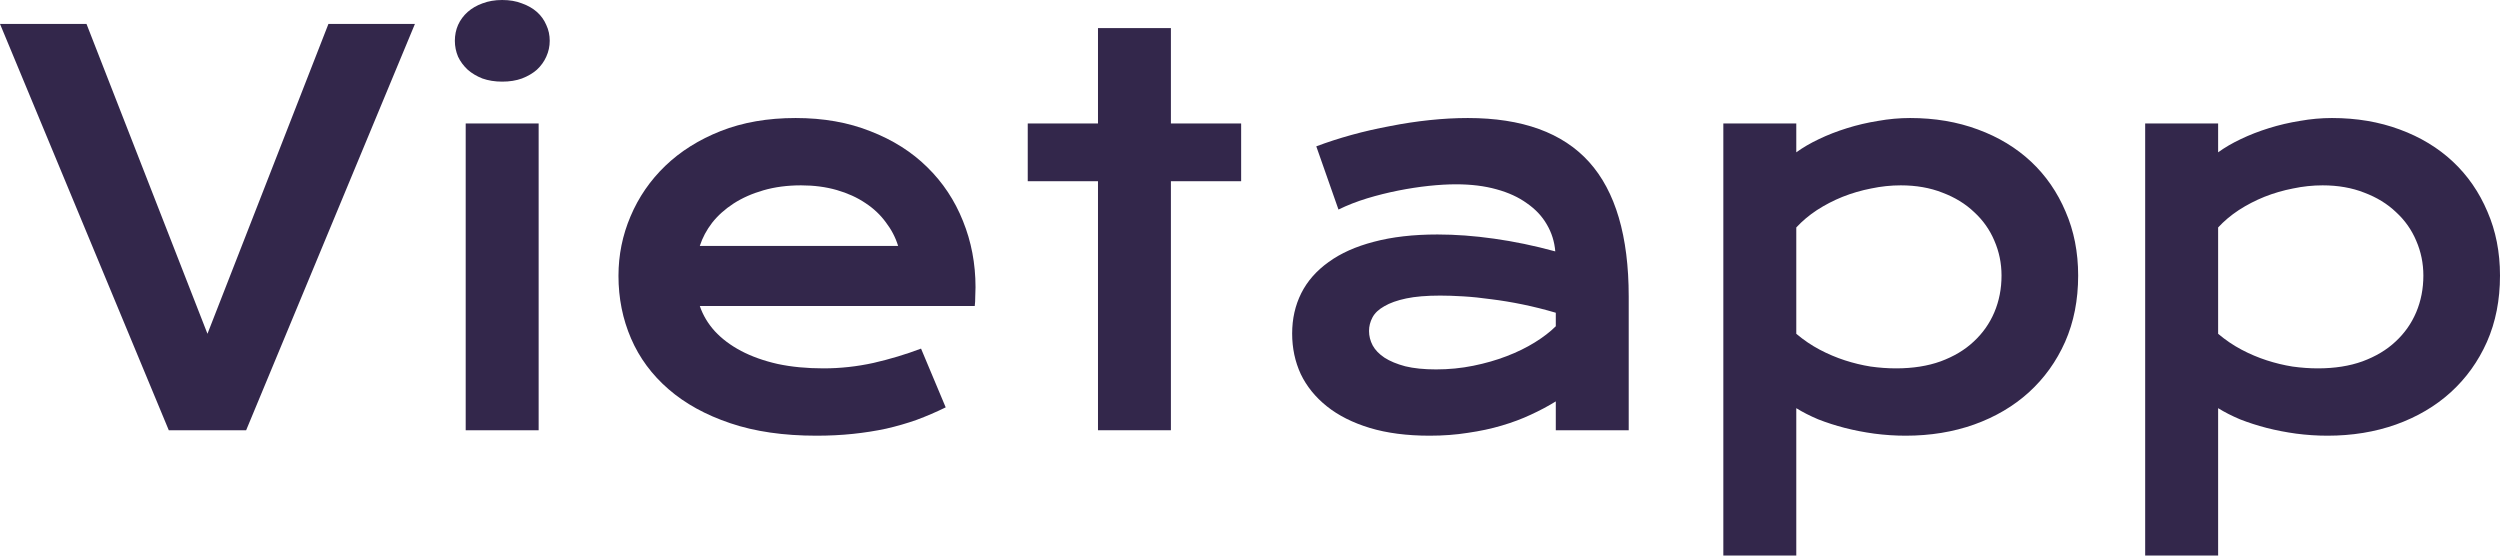 <svg width="72" height="16" viewBox="0 0 72 16" fill="none" xmlns="http://www.w3.org/2000/svg">
<path d="M0 0.689H2.491L5.975 9.613L9.459 0.689H11.95L7.089 12.391H4.861L0 0.689Z" fill="#33274B"/>
<path d="M14.463 2.351C14.254 2.351 14.065 2.321 13.895 2.261C13.729 2.196 13.587 2.111 13.469 2.007C13.351 1.897 13.258 1.772 13.192 1.632C13.131 1.487 13.1 1.335 13.1 1.175C13.1 1.011 13.131 0.859 13.192 0.719C13.258 0.574 13.351 0.449 13.469 0.344C13.587 0.24 13.729 0.157 13.895 0.097C14.065 0.032 14.254 0 14.463 0C14.675 0 14.865 0.032 15.03 0.097C15.2 0.157 15.345 0.24 15.463 0.344C15.581 0.449 15.671 0.574 15.733 0.719C15.799 0.859 15.832 1.011 15.832 1.175C15.832 1.335 15.799 1.487 15.733 1.632C15.671 1.772 15.581 1.897 15.463 2.007C15.345 2.111 15.2 2.196 15.03 2.261C14.865 2.321 14.675 2.351 14.463 2.351ZM13.412 3.556H15.513V12.391H13.412V3.556Z" fill="#33274B"/>
<path d="M17.812 7.944C17.812 7.345 17.928 6.773 18.16 6.229C18.392 5.68 18.725 5.196 19.16 4.777C19.596 4.358 20.128 4.023 20.757 3.774C21.391 3.524 22.11 3.399 22.914 3.399C23.714 3.399 24.433 3.526 25.072 3.781C25.715 4.031 26.259 4.375 26.704 4.814C27.153 5.253 27.496 5.77 27.733 6.364C27.974 6.958 28.095 7.594 28.095 8.273C28.095 8.358 28.092 8.45 28.087 8.55C28.087 8.645 28.083 8.732 28.073 8.812H20.154C20.244 9.077 20.388 9.319 20.587 9.539C20.79 9.758 21.043 9.948 21.346 10.108C21.649 10.267 21.999 10.392 22.396 10.482C22.794 10.567 23.234 10.609 23.716 10.609C24.199 10.609 24.679 10.557 25.157 10.452C25.634 10.342 26.091 10.205 26.526 10.04L27.236 11.732C26.962 11.867 26.682 11.987 26.399 12.092C26.119 12.191 25.826 12.276 25.519 12.346C25.216 12.411 24.896 12.461 24.561 12.496C24.23 12.531 23.879 12.548 23.51 12.548C22.569 12.548 21.743 12.429 21.034 12.189C20.324 11.95 19.73 11.623 19.253 11.208C18.775 10.794 18.415 10.307 18.174 9.748C17.933 9.189 17.812 8.588 17.812 7.944ZM25.866 7.083C25.791 6.838 25.672 6.611 25.512 6.402C25.355 6.187 25.159 6.002 24.922 5.847C24.686 5.688 24.412 5.563 24.099 5.473C23.787 5.383 23.444 5.338 23.07 5.338C22.673 5.338 22.311 5.386 21.985 5.481C21.658 5.575 21.372 5.703 21.126 5.862C20.88 6.022 20.674 6.207 20.509 6.416C20.348 6.626 20.23 6.848 20.154 7.083H25.866Z" fill="#33274B"/>
<path d="M31.622 5.219H29.599V3.556H31.622V0.809H33.722V3.556H35.745V5.219H33.722V12.391H31.622V5.219Z" fill="#33274B"/>
<path d="M37.214 9.606C37.214 9.182 37.301 8.795 37.476 8.445C37.651 8.096 37.914 7.797 38.264 7.547C38.614 7.292 39.049 7.098 39.569 6.963C40.095 6.823 40.705 6.753 41.4 6.753C41.916 6.753 42.458 6.793 43.025 6.873C43.598 6.953 44.187 7.075 44.792 7.24C44.769 6.961 44.688 6.703 44.551 6.469C44.414 6.229 44.222 6.025 43.976 5.855C43.735 5.68 43.442 5.545 43.096 5.451C42.756 5.356 42.368 5.308 41.933 5.308C41.696 5.308 41.436 5.323 41.152 5.353C40.868 5.383 40.575 5.428 40.272 5.488C39.969 5.548 39.669 5.623 39.371 5.713C39.078 5.803 38.803 5.91 38.548 6.035L37.909 4.215C38.226 4.095 38.564 3.986 38.924 3.886C39.288 3.786 39.659 3.701 40.038 3.631C40.416 3.556 40.795 3.499 41.173 3.459C41.552 3.419 41.918 3.399 42.273 3.399C43.839 3.399 45.003 3.821 45.765 4.664C46.526 5.508 46.907 6.801 46.907 8.543V12.391H44.807V11.56C44.589 11.695 44.35 11.822 44.09 11.942C43.834 12.062 43.555 12.167 43.252 12.256C42.95 12.346 42.623 12.416 42.273 12.466C41.928 12.521 41.561 12.548 41.173 12.548C40.52 12.548 39.946 12.474 39.449 12.324C38.957 12.174 38.545 11.967 38.214 11.702C37.883 11.438 37.632 11.128 37.462 10.774C37.296 10.415 37.214 10.025 37.214 9.606ZM39.428 9.531C39.428 9.676 39.463 9.816 39.534 9.95C39.605 10.08 39.718 10.197 39.875 10.302C40.031 10.402 40.23 10.485 40.471 10.549C40.717 10.609 41.012 10.639 41.358 10.639C41.727 10.639 42.084 10.604 42.429 10.534C42.775 10.464 43.096 10.372 43.394 10.257C43.693 10.143 43.962 10.01 44.203 9.861C44.445 9.711 44.646 9.556 44.807 9.396V9.007C44.485 8.912 44.166 8.832 43.849 8.767C43.536 8.703 43.236 8.653 42.947 8.618C42.663 8.578 42.394 8.55 42.138 8.535C41.888 8.52 41.668 8.513 41.478 8.513C41.086 8.513 40.759 8.54 40.499 8.595C40.239 8.65 40.028 8.725 39.867 8.82C39.707 8.91 39.593 9.017 39.527 9.142C39.461 9.267 39.428 9.396 39.428 9.531Z" fill="#33274B"/>
<path d="M51.733 16H49.632V3.556H51.733V4.387C51.917 4.253 52.135 4.125 52.386 4.006C52.636 3.886 52.906 3.781 53.195 3.691C53.483 3.601 53.781 3.531 54.089 3.482C54.396 3.427 54.704 3.399 55.011 3.399C55.721 3.399 56.371 3.509 56.963 3.729C57.559 3.948 58.07 4.258 58.496 4.657C58.921 5.056 59.252 5.535 59.489 6.095C59.73 6.649 59.851 7.263 59.851 7.936C59.851 8.64 59.726 9.277 59.475 9.846C59.224 10.41 58.876 10.894 58.432 11.298C57.992 11.697 57.467 12.007 56.856 12.226C56.251 12.441 55.593 12.548 54.883 12.548C54.581 12.548 54.28 12.528 53.982 12.489C53.689 12.449 53.405 12.394 53.131 12.324C52.861 12.254 52.606 12.172 52.364 12.077C52.128 11.977 51.917 11.87 51.733 11.755V16ZM51.733 9.613C51.946 9.793 52.17 9.945 52.407 10.07C52.643 10.195 52.885 10.297 53.131 10.377C53.377 10.457 53.625 10.517 53.876 10.557C54.127 10.592 54.37 10.609 54.607 10.609C55.089 10.609 55.517 10.542 55.891 10.407C56.27 10.267 56.587 10.078 56.842 9.838C57.102 9.598 57.301 9.316 57.438 8.992C57.575 8.668 57.644 8.316 57.644 7.936C57.644 7.582 57.575 7.248 57.438 6.933C57.306 6.619 57.112 6.344 56.856 6.109C56.606 5.87 56.3 5.683 55.941 5.548C55.586 5.408 55.186 5.338 54.742 5.338C54.458 5.338 54.174 5.368 53.89 5.428C53.606 5.483 53.332 5.563 53.067 5.668C52.807 5.773 52.561 5.9 52.329 6.05C52.102 6.199 51.903 6.367 51.733 6.551V9.613Z" fill="#33274B"/>
<path d="M63.882 16H61.781V3.556H63.882V4.387C64.066 4.253 64.284 4.125 64.535 4.006C64.785 3.886 65.055 3.781 65.344 3.691C65.632 3.601 65.93 3.531 66.238 3.482C66.545 3.427 66.853 3.399 67.16 3.399C67.87 3.399 68.52 3.509 69.112 3.729C69.708 3.948 70.219 4.258 70.645 4.657C71.07 5.056 71.401 5.535 71.638 6.095C71.879 6.649 72 7.263 72 7.936C72 8.64 71.875 9.277 71.624 9.846C71.373 10.41 71.025 10.894 70.581 11.298C70.141 11.697 69.616 12.007 69.005 12.226C68.4 12.441 67.742 12.548 67.032 12.548C66.73 12.548 66.429 12.528 66.131 12.489C65.838 12.449 65.554 12.394 65.28 12.324C65.01 12.254 64.755 12.172 64.513 12.077C64.277 11.977 64.066 11.87 63.882 11.755V16ZM63.882 9.613C64.095 9.793 64.319 9.945 64.556 10.07C64.792 10.195 65.034 10.297 65.28 10.377C65.526 10.457 65.774 10.517 66.025 10.557C66.276 10.592 66.519 10.609 66.756 10.609C67.238 10.609 67.666 10.542 68.04 10.407C68.419 10.267 68.736 10.078 68.991 9.838C69.251 9.598 69.45 9.316 69.587 8.992C69.724 8.668 69.793 8.316 69.793 7.936C69.793 7.582 69.724 7.248 69.587 6.933C69.455 6.619 69.261 6.344 69.005 6.109C68.755 5.87 68.449 5.683 68.09 5.548C67.735 5.408 67.335 5.338 66.891 5.338C66.607 5.338 66.323 5.368 66.039 5.428C65.755 5.483 65.481 5.563 65.216 5.668C64.956 5.773 64.71 5.9 64.478 6.05C64.251 6.199 64.052 6.367 63.882 6.551V9.613Z" fill="#33274B"/>
</svg>

